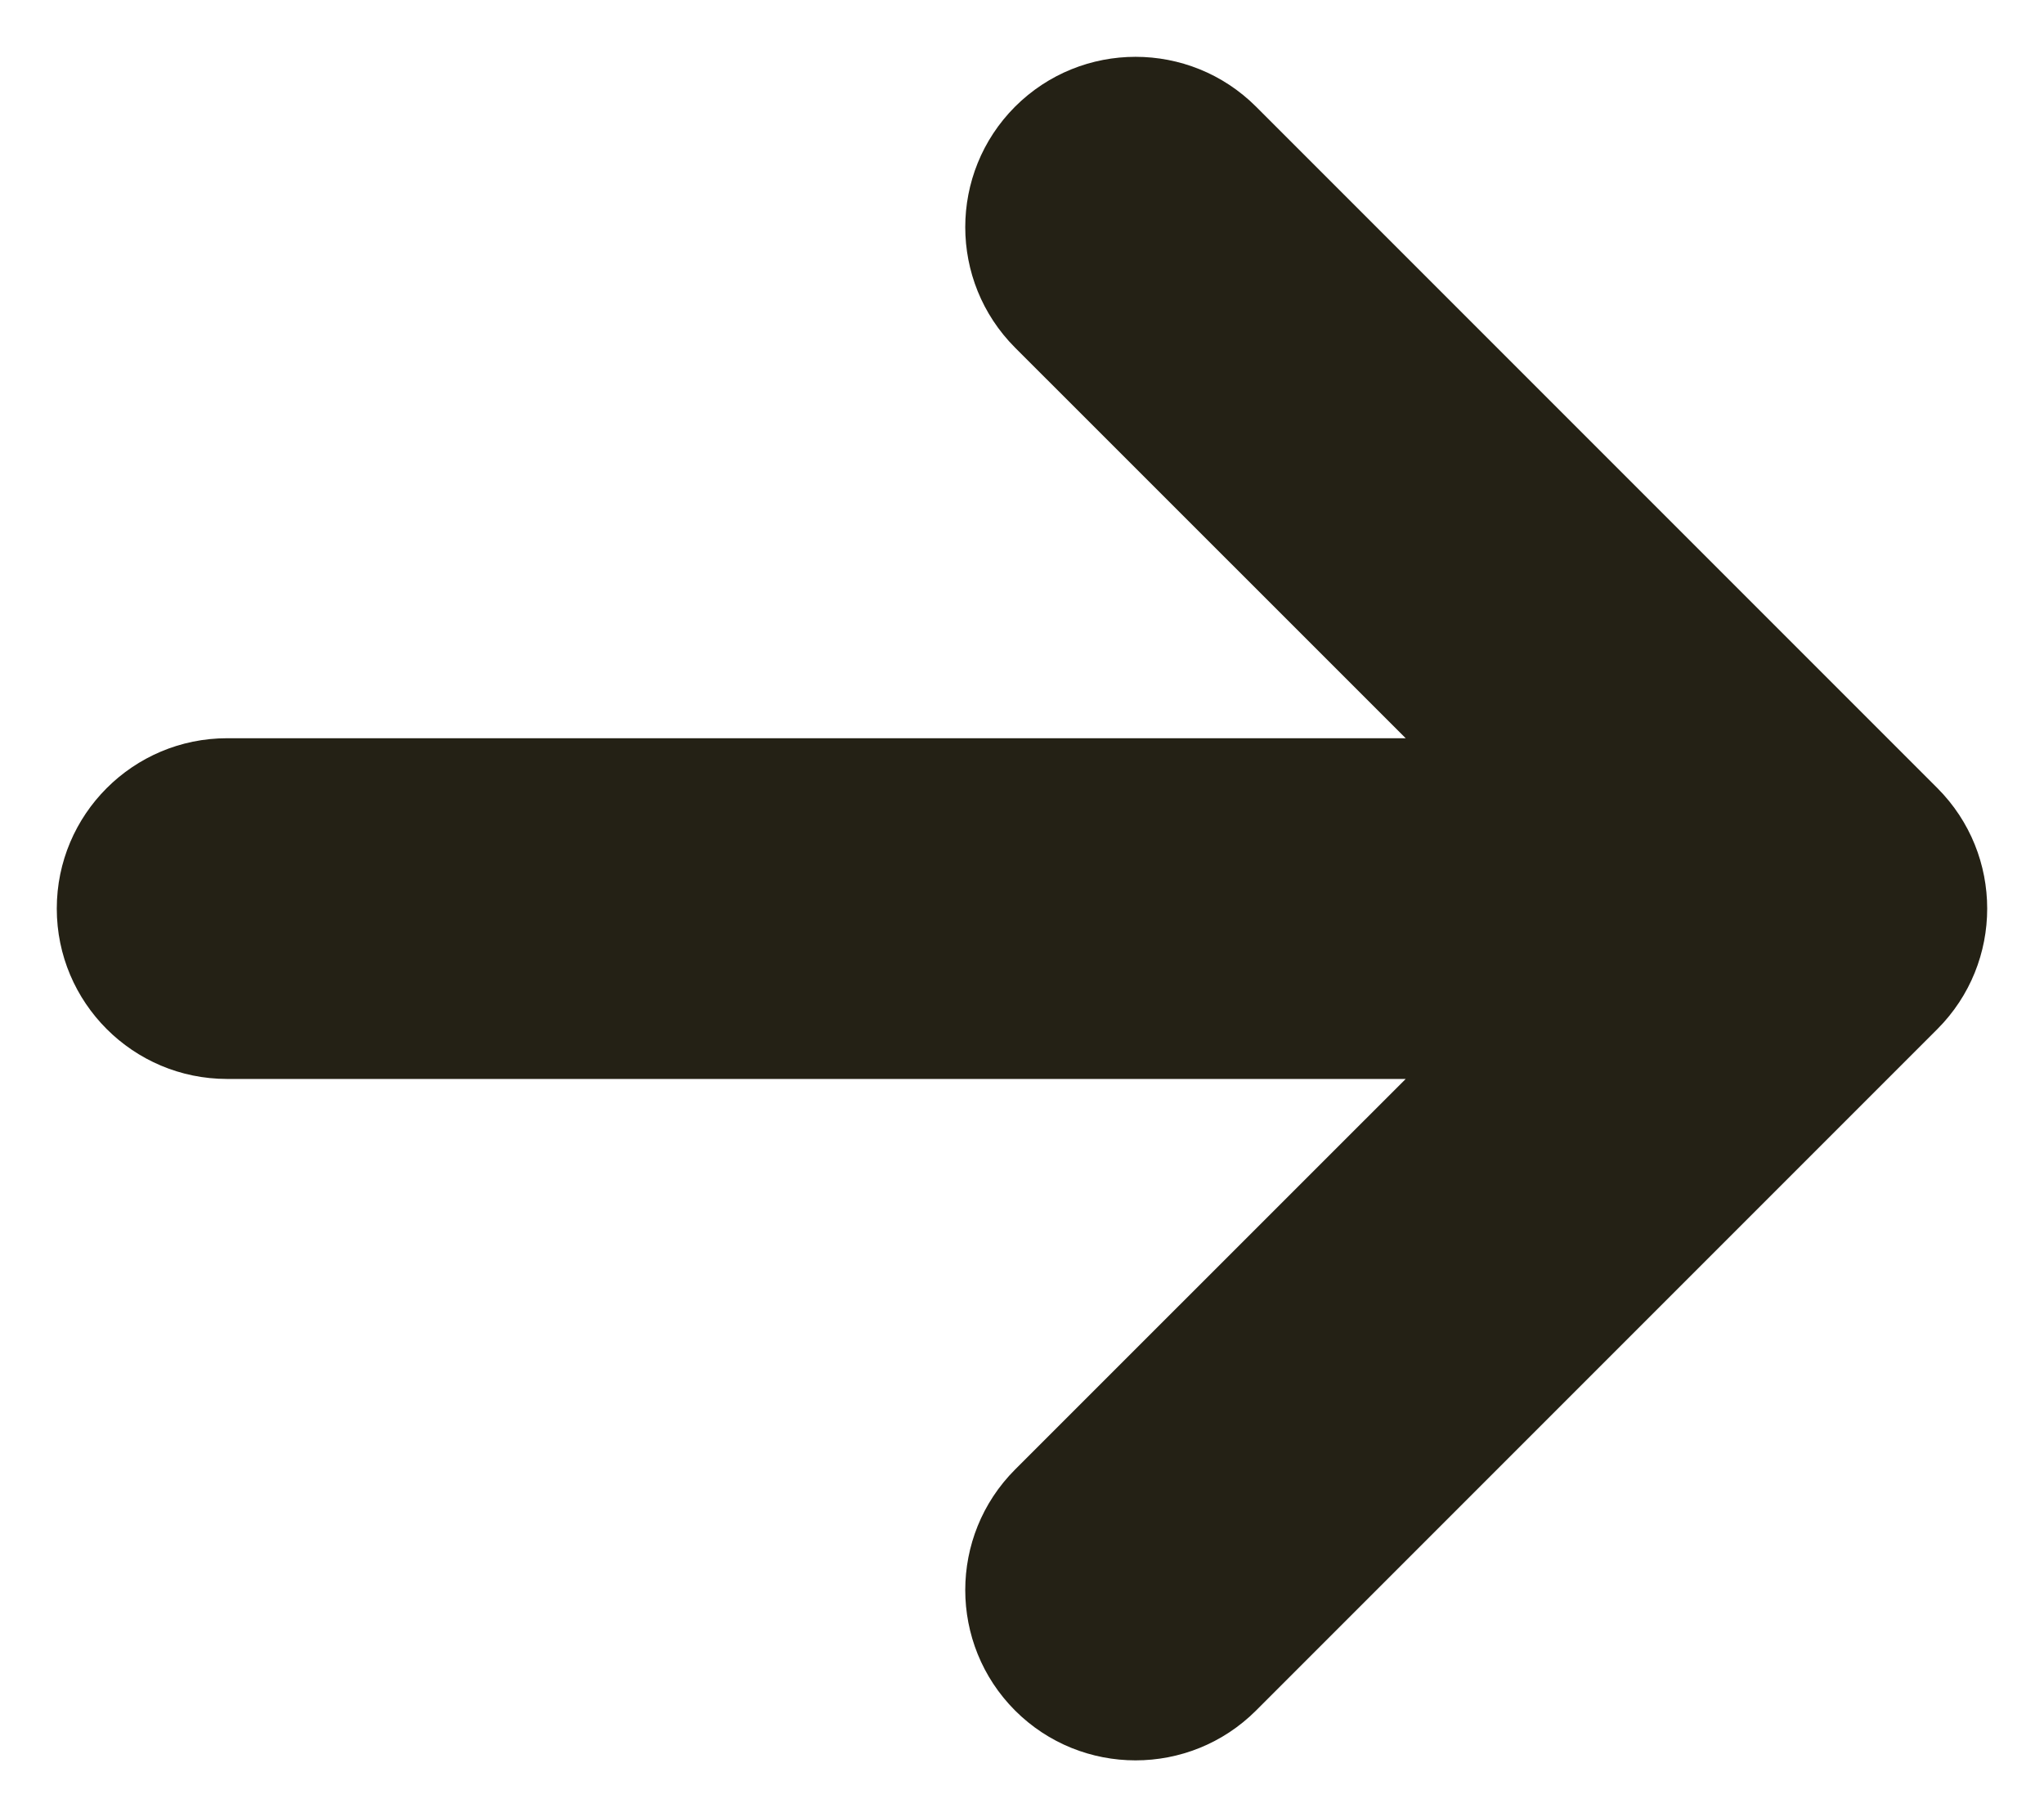 <svg width="18" height="16" viewBox="0 0 18 16" fill="none" xmlns="http://www.w3.org/2000/svg">
<path fill-rule="evenodd" clip-rule="evenodd" d="M17.061 6.939C17.646 7.525 17.646 8.475 17.061 9.061L11.061 15.061C10.475 15.646 9.525 15.646 8.939 15.061C8.354 14.475 8.354 13.525 8.939 12.939L12.379 9.5L2 9.5C1.172 9.5 0.5 8.828 0.5 8C0.5 7.172 1.172 6.5 2 6.5L12.379 6.5L8.939 3.061C8.354 2.475 8.354 1.525 8.939 0.939C9.525 0.354 10.475 0.354 11.061 0.939L17.061 6.939Z" fill="#242115"/>
</svg>
